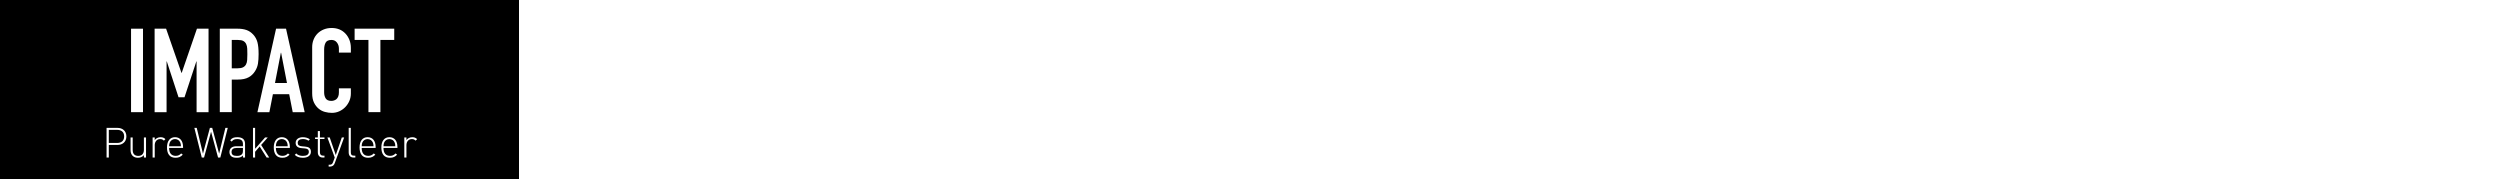 <?xml version="1.0" encoding="UTF-8"?><svg id="i" xmlns="http://www.w3.org/2000/svg" width="600" height="43" xmlns:xlink="http://www.w3.org/1999/xlink" viewBox="0 0 600 43"><defs><linearGradient id="j" x1="-1443.015" y1="-313.037" x2="-818.444" y2="-313.037" gradientTransform="translate(-818.843 -291.671) rotate(-180)" gradientUnits="userSpaceOnUse"><stop offset=".799" stop-color="#000" stop-opacity="0"/><stop offset=".8" stop-color="#000" stop-opacity="0"/><stop offset=".8" stop-color="#000"/></linearGradient></defs><rect x="-.4" y="-.268" width="624.571" height="43.268" fill="url(#j)" stroke-width="0"/><line x1="7.54" y1="-1.268" x2="-37.169" y2="43.441" fill="none" stroke="#fff" stroke-width=".25"/><line x1="14.529" y1="-1.268" x2="-30.18" y2="43.441" fill="none" stroke="#fff" stroke-width=".25"/><line x1="21.518" y1="-1.268" x2="-23.191" y2="43.441" fill="none" stroke="#fff" stroke-width=".25"/><line x1="28.507" y1="-1.268" x2="-16.202" y2="43.441" fill="none" stroke="#fff" stroke-width=".25"/><line x1="35.496" y1="-1.268" x2="-9.213" y2="43.441" fill="none" stroke="#fff" stroke-width=".25"/><line x1="42.485" y1="-1.268" x2="-2.224" y2="43.441" fill="none" stroke="#fff" stroke-width=".25"/><line x1="49.475" y1="-1.268" x2="4.765" y2="43.441" fill="none" stroke="#fff" stroke-width=".25"/><line x1="56.464" y1="-1.268" x2="11.755" y2="43.441" fill="none" stroke="#fff" stroke-width=".25"/><line x1="63.453" y1="-1.268" x2="18.744" y2="43.441" fill="none" stroke="#fff" stroke-width=".25"/><line x1="70.442" y1="-1.268" x2="25.733" y2="43.441" fill="none" stroke="#fff" stroke-width=".25"/><line x1="77.431" y1="-1.268" x2="32.722" y2="43.441" fill="none" stroke="#fff" stroke-width=".25"/><line x1="84.42" y1="-1.268" x2="39.711" y2="43.441" fill="none" stroke="#fff" stroke-width=".25"/><line x1="91.409" y1="-1.268" x2="46.7" y2="43.441" fill="none" stroke="#fff" stroke-width=".25"/><line x1="98.398" y1="-1.268" x2="53.689" y2="43.441" fill="none" stroke="#fff" stroke-width=".25"/><line x1="105.388" y1="-1.268" x2="60.679" y2="43.441" fill="none" stroke="#fff" stroke-width=".25"/><line x1="112.377" y1="-1.268" x2="67.668" y2="43.441" fill="none" stroke="#fff" stroke-width=".25"/><line x1="119.366" y1="-1.268" x2="74.657" y2="43.441" fill="none" stroke="#fff" stroke-width=".25"/><line x1="126.355" y1="-1.268" x2="81.646" y2="43.441" fill="none" stroke="#fff" stroke-width=".25"/><line x1="133.344" y1="-1.268" x2="88.635" y2="43.441" fill="none" stroke="#fff" stroke-width=".25"/><line x1="140.333" y1="-1.268" x2="95.624" y2="43.441" fill="none" stroke="#fff" stroke-width=".25"/><line x1="147.322" y1="-1.268" x2="102.613" y2="43.441" fill="none" stroke="#fff" stroke-width=".25"/><line x1="154.312" y1="-1.268" x2="109.602" y2="43.441" fill="none" stroke="#fff" stroke-width=".25"/><line x1="161.301" y1="-1.268" x2="116.592" y2="43.441" fill="none" stroke="#fff" stroke-width=".25"/><line x1="168.29" y1="-1.268" x2="123.581" y2="43.441" fill="none" stroke="#fff" stroke-width=".25"/><line x1="175.279" y1="-1.268" x2="130.57" y2="43.441" fill="none" stroke="#fff" stroke-width=".25"/><line x1="182.268" y1="-1.268" x2="137.559" y2="43.441" fill="none" stroke="#fff" stroke-width=".25"/><line x1="189.257" y1="-1.268" x2="144.548" y2="43.441" fill="none" stroke="#fff" stroke-width=".25"/><line x1="196.246" y1="-1.268" x2="151.537" y2="43.441" fill="none" stroke="#fff" stroke-width=".25"/><line x1="203.235" y1="-1.268" x2="158.526" y2="43.441" fill="none" stroke="#fff" stroke-width=".25"/><line x1="210.225" y1="-1.268" x2="165.515" y2="43.441" fill="none" stroke="#fff" stroke-width=".25"/><line x1="217.214" y1="-1.268" x2="172.505" y2="43.441" fill="none" stroke="#fff" stroke-width=".25"/><line x1="224.203" y1="-1.268" x2="179.494" y2="43.441" fill="none" stroke="#fff" stroke-width=".25"/><line x1="231.192" y1="-1.268" x2="186.483" y2="43.441" fill="none" stroke="#fff" stroke-width=".25"/><line x1="238.181" y1="-1.268" x2="193.472" y2="43.441" fill="none" stroke="#fff" stroke-width=".25"/><line x1="245.17" y1="-1.268" x2="200.461" y2="43.441" fill="none" stroke="#fff" stroke-width=".25"/><line x1="252.159" y1="-1.268" x2="207.45" y2="43.441" fill="none" stroke="#fff" stroke-width=".25"/><line x1="259.148" y1="-1.268" x2="214.439" y2="43.441" fill="none" stroke="#fff" stroke-width=".25"/><line x1="266.138" y1="-1.268" x2="221.429" y2="43.441" fill="none" stroke="#fff" stroke-width=".25"/><line x1="273.127" y1="-1.268" x2="228.418" y2="43.441" fill="none" stroke="#fff" stroke-width=".25"/><line x1="280.116" y1="-1.268" x2="235.407" y2="43.441" fill="none" stroke="#fff" stroke-width=".25"/><line x1="287.105" y1="-1.268" x2="242.396" y2="43.441" fill="none" stroke="#fff" stroke-width=".25"/><line x1="294.094" y1="-1.268" x2="249.385" y2="43.441" fill="none" stroke="#fff" stroke-width=".25"/><line x1="301.083" y1="-1.268" x2="256.374" y2="43.441" fill="none" stroke="#fff" stroke-width=".25"/><line x1="308.072" y1="-1.268" x2="263.363" y2="43.441" fill="none" stroke="#fff" stroke-width=".25"/><line x1="315.062" y1="-1.268" x2="270.352" y2="43.441" fill="none" stroke="#fff" stroke-width=".25"/><line x1="322.051" y1="-1.268" x2="277.342" y2="43.441" fill="none" stroke="#fff" stroke-width=".25"/><line x1="329.04" y1="-1.268" x2="284.331" y2="43.441" fill="none" stroke="#fff" stroke-width=".25"/><line x1="336.029" y1="-1.268" x2="291.32" y2="43.441" fill="none" stroke="#fff" stroke-width=".25"/><line x1="343.018" y1="-1.268" x2="298.309" y2="43.441" fill="none" stroke="#fff" stroke-width=".25"/><line x1="350.007" y1="-1.268" x2="305.298" y2="43.441" fill="none" stroke="#fff" stroke-width=".25"/><line x1="356.996" y1="-1.268" x2="312.287" y2="43.441" fill="none" stroke="#fff" stroke-width=".25"/><line x1="363.985" y1="-1.268" x2="319.276" y2="43.441" fill="none" stroke="#fff" stroke-width=".25"/><line x1="370.975" y1="-1.268" x2="326.265" y2="43.441" fill="none" stroke="#fff" stroke-width=".25"/><line x1="377.964" y1="-1.268" x2="333.255" y2="43.441" fill="none" stroke="#fff" stroke-width=".25"/><line x1="384.953" y1="-1.268" x2="340.244" y2="43.441" fill="none" stroke="#fff" stroke-width=".25"/><line x1="391.942" y1="-1.268" x2="347.233" y2="43.441" fill="none" stroke="#fff" stroke-width=".25"/><line x1="398.931" y1="-1.268" x2="354.222" y2="43.441" fill="none" stroke="#fff" stroke-width=".25"/><line x1="405.92" y1="-1.268" x2="361.211" y2="43.441" fill="none" stroke="#fff" stroke-width=".25"/><line x1="412.909" y1="-1.268" x2="368.2" y2="43.441" fill="none" stroke="#fff" stroke-width=".25"/><line x1="419.898" y1="-1.268" x2="375.189" y2="43.441" fill="none" stroke="#fff" stroke-width=".25"/><line x1="426.888" y1="-1.268" x2="382.179" y2="43.441" fill="none" stroke="#fff" stroke-width=".25"/><line x1="433.877" y1="-1.268" x2="389.168" y2="43.441" fill="none" stroke="#fff" stroke-width=".25"/><line x1="440.866" y1="-1.268" x2="396.157" y2="43.441" fill="none" stroke="#fff" stroke-width=".25"/><line x1="447.855" y1="-1.268" x2="403.146" y2="43.441" fill="none" stroke="#fff" stroke-width=".25"/><line x1="454.844" y1="-1.268" x2="410.135" y2="43.441" fill="none" stroke="#fff" stroke-width=".25"/><line x1="461.833" y1="-1.268" x2="417.124" y2="43.441" fill="none" stroke="#fff" stroke-width=".25"/><line x1="468.822" y1="-1.268" x2="424.113" y2="43.441" fill="none" stroke="#fff" stroke-width=".25"/><line x1="475.812" y1="-1.268" x2="431.102" y2="43.441" fill="none" stroke="#fff" stroke-width=".25"/><line x1="482.801" y1="-1.268" x2="438.092" y2="43.441" fill="none" stroke="#fff" stroke-width=".25"/><line x1="489.79" y1="-1.268" x2="445.081" y2="43.441" fill="none" stroke="#fff" stroke-width=".25"/><line x1="496.779" y1="-1.268" x2="452.07" y2="43.441" fill="none" stroke="#fff" stroke-width=".25"/><line x1="503.768" y1="-1.268" x2="459.059" y2="43.441" fill="none" stroke="#fff" stroke-width=".25"/><line x1="510.757" y1="-1.268" x2="466.048" y2="43.441" fill="none" stroke="#fff" stroke-width=".25"/><line x1="517.746" y1="-1.268" x2="473.037" y2="43.441" fill="none" stroke="#fff" stroke-width=".25"/><line x1="524.735" y1="-1.268" x2="480.026" y2="43.441" fill="none" stroke="#fff" stroke-width=".25"/><line x1="531.725" y1="-1.268" x2="487.015" y2="43.441" fill="none" stroke="#fff" stroke-width=".25"/><line x1="538.714" y1="-1.268" x2="494.005" y2="43.441" fill="none" stroke="#fff" stroke-width=".25"/><line x1="545.703" y1="-1.268" x2="500.994" y2="43.441" fill="none" stroke="#fff" stroke-width=".25"/><line x1="552.692" y1="-1.268" x2="507.983" y2="43.441" fill="none" stroke="#fff" stroke-width=".25"/><line x1="559.681" y1="-1.268" x2="514.972" y2="43.441" fill="none" stroke="#fff" stroke-width=".25"/><line x1="566.67" y1="-1.268" x2="521.961" y2="43.441" fill="none" stroke="#fff" stroke-width=".25"/><line x1="573.659" y1="-1.268" x2="528.95" y2="43.441" fill="none" stroke="#fff" stroke-width=".25"/><line x1="580.648" y1="-1.268" x2="535.939" y2="43.441" fill="none" stroke="#fff" stroke-width=".25"/><line x1="587.638" y1="-1.268" x2="542.929" y2="43.441" fill="none" stroke="#fff" stroke-width=".25"/><line x1="594.627" y1="-1.268" x2="549.918" y2="43.441" fill="none" stroke="#fff" stroke-width=".25"/><line x1="601.616" y1="-1.268" x2="556.907" y2="43.441" fill="none" stroke="#fff" stroke-width=".25"/><line x1="608.605" y1="-1.268" x2="563.896" y2="43.441" fill="none" stroke="#fff" stroke-width=".25"/><line x1="615.594" y1="-1.268" x2="570.885" y2="43.441" fill="none" stroke="#fff" stroke-width=".25"/><line x1="622.583" y1="-1.268" x2="577.874" y2="43.441" fill="none" stroke="#fff" stroke-width=".25"/><line x1="629.572" y1="-1.268" x2="584.863" y2="43.441" fill="none" stroke="#fff" stroke-width=".25"/><line x1="636.562" y1="-1.268" x2="591.852" y2="43.441" fill="none" stroke="#fff" stroke-width=".25"/><line x1="643.551" y1="-1.268" x2="598.842" y2="43.441" fill="none" stroke="#fff" stroke-width=".25"/><rect x="-.4" y="-.268" width="624.571" height="43.268" fill="url(#j)" stroke-width="0"/><path d="M31.451,26.92V6.887h2.87v20.033h-2.87Z" fill="#fff" stroke-width="0"/><path d="M37.106,26.92V6.887h2.757l3.687,10.607h.056l3.658-10.607h2.785v20.033h-2.87v-12.184h-.056l-2.842,8.61h-1.435l-2.814-8.61h-.056v12.184h-2.87Z" fill="#fff" stroke-width="0"/><path d="M52.751,26.92V6.887h4.305c.788,0,1.481.104,2.082.31s1.145.572,1.632,1.097c.487.525.825,1.14,1.013,1.843.188.704.282,1.656.282,2.856,0,.9-.053,1.66-.155,2.279-.104.619-.323,1.2-.661,1.744-.394.657-.919,1.168-1.575,1.533-.657.366-1.52.549-2.589.549h-1.463v7.822h-2.87ZM55.621,9.588v6.809h1.378c.582,0,1.032-.084,1.351-.253.319-.169.554-.403.704-.703.149-.282.239-.629.267-1.042.028-.412.043-.872.043-1.378,0-.469-.01-.915-.028-1.337-.02-.422-.104-.792-.253-1.111-.15-.318-.376-.562-.676-.731s-.731-.253-1.294-.253h-1.491Z" fill="#fff" stroke-width="0"/><path d="M61.782,26.92l4.474-20.033h2.392l4.474,20.033h-2.87l-.844-4.305h-3.911l-.845,4.305h-2.869ZM68.872,19.914l-1.406-7.26h-.057l-1.407,7.26h2.87Z" fill="#fff" stroke-width="0"/><path d="M84.207,21.208v1.238c0,.619-.117,1.205-.352,1.758-.235.554-.559,1.046-.971,1.478-.413.432-.896.773-1.449,1.027-.554.253-1.149.38-1.787.38-.544,0-1.097-.075-1.659-.226-.563-.149-1.069-.412-1.52-.788-.45-.375-.821-.857-1.111-1.448-.291-.591-.437-1.346-.437-2.266v-11.029c0-.656.112-1.267.338-1.829.225-.562.544-1.05.956-1.463.413-.412.905-.736,1.478-.971s1.205-.352,1.899-.352c1.351,0,2.447.44,3.292,1.322.412.432.735.942.971,1.533.234.591.352,1.233.352,1.928v1.125h-2.87v-.956c0-.563-.159-1.051-.479-1.463-.319-.413-.75-.619-1.294-.619-.713,0-1.187.221-1.421.661s-.352.999-.352,1.674v10.242c0,.581.127,1.068.38,1.463.253.394.708.591,1.364.591.188,0,.39-.033.605-.099.215-.065.417-.173.604-.323.169-.15.31-.356.422-.619s.169-.591.169-.985v-.984h2.87Z" fill="#fff" stroke-width="0"/><path d="M88.426,26.92V9.588h-3.319v-2.701h9.51v2.701h-3.32v17.332h-2.87Z" fill="#fff" stroke-width="0"/><path d="M28.185,34.787h-2.07v3.019h-.539v-7.116h2.609c1.229,0,2.148.749,2.148,2.049s-.92,2.049-2.148,2.049ZM28.125,31.169h-2.01v3.139h2.01c.98,0,1.67-.5,1.67-1.569s-.689-1.569-1.67-1.569Z" fill="#fff" stroke-width="0"/><path d="M34.535,37.806v-.57c-.359.42-.84.63-1.42.63-.539,0-.969-.16-1.279-.46-.318-.31-.5-.77-.5-1.339v-3.078h.51v2.988c0,.93.471,1.439,1.33,1.439s1.359-.53,1.359-1.439v-2.988h.51v4.817h-.51Z" fill="#fff" stroke-width="0"/><path d="M39.334,33.758c-.289-.29-.51-.38-.908-.38-.83,0-1.289.68-1.289,1.459v2.969h-.51v-4.817h.51v.64c.279-.45.838-.7,1.408-.7.461,0,.82.12,1.16.46l-.371.37Z" fill="#fff" stroke-width="0"/><path d="M40.586,35.507c0,1.219.549,1.898,1.568,1.898.57,0,.92-.17,1.33-.579l.379.3c-.488.489-.939.739-1.738.739-1.33,0-2.049-.859-2.049-2.469,0-1.549.719-2.469,1.928-2.469,1.201,0,1.93.88,1.93,2.349v.23h-3.348ZM43.254,34.188c-.209-.5-.699-.81-1.25-.81s-1.039.31-1.248.81c-.121.3-.15.449-.17.909h2.838c-.02-.46-.049-.609-.17-.909Z" fill="#fff" stroke-width="0"/><path d="M52.883,37.806h-.549l-1.68-6.197-1.68,6.197h-.549l-1.779-7.116h.57l1.498,6.187,1.66-6.187h.559l1.66,6.187,1.498-6.187h.57l-1.779,7.116Z" fill="#fff" stroke-width="0"/><path d="M58.304,37.806v-.479c-.41.409-.789.539-1.469.539-.711,0-1.109-.12-1.42-.439-.221-.23-.35-.58-.35-.939,0-.88.629-1.39,1.68-1.39h1.559v-.539c0-.77-.381-1.18-1.359-1.18-.68,0-1.029.17-1.33.609l-.369-.319c.41-.57.92-.74,1.699-.74,1.27,0,1.869.57,1.869,1.579v3.299h-.51ZM58.304,35.507h-1.5c-.83,0-1.229.33-1.229.97s.389.939,1.26.939c.439,0,.859-.04,1.199-.37.18-.17.27-.47.27-.92v-.619Z" fill="#fff" stroke-width="0"/><path d="M63.984,37.806l-1.66-2.648-1.098,1.269v1.38h-.51v-7.116h.51v5.018l2.389-2.719h.648l-1.588,1.799,1.938,3.019h-.629Z" fill="#fff" stroke-width="0"/><path d="M66.215,35.507c0,1.219.551,1.898,1.57,1.898.568,0,.918-.17,1.328-.579l.381.3c-.49.489-.939.739-1.74.739-1.328,0-2.049-.859-2.049-2.469,0-1.549.721-2.469,1.93-2.469,1.199,0,1.93.88,1.93,2.349v.23h-3.35ZM68.884,34.188c-.211-.5-.701-.81-1.25-.81s-1.039.31-1.25.81c-.119.3-.148.449-.17.909h2.84c-.021-.46-.051-.609-.17-.909Z" fill="#fff" stroke-width="0"/><path d="M72.693,37.865c-.838,0-1.459-.22-1.947-.689l.35-.35c.379.399.889.59,1.578.59.939,0,1.449-.33,1.449-.979,0-.5-.289-.75-.92-.81l-.799-.07c-.969-.08-1.449-.51-1.449-1.26,0-.829.68-1.369,1.729-1.369.66,0,1.27.19,1.689.51l-.34.34c-.369-.27-.818-.409-1.35-.409-.789,0-1.229.34-1.229.929,0,.5.299.75.979.81l.781.07c.799.07,1.408.32,1.408,1.26,0,.879-.75,1.429-1.93,1.429Z" fill="#fff" stroke-width="0"/><path d="M77.435,37.806c-.76,0-1.16-.53-1.16-1.26v-3.178h-.66v-.38h.66v-1.539h.51v1.539h1.09v.38h-1.09v3.188c0,.5.23.8.74.8h.35v.45h-.439Z" fill="#fff" stroke-width="0"/><path d="M80.355,39.114c-.09.261-.189.44-.33.561-.24.229-.59.31-.91.31h-.24v-.45h.191c.549,0,.699-.18.879-.659l.391-1.069-1.76-4.817h.559l1.449,4.218,1.449-4.218h.561l-2.238,6.126Z" fill="#fff" stroke-width="0"/><path d="M84.843,37.806c-.779,0-1.158-.5-1.158-1.25v-5.866h.51v5.856c0,.54.17.81.74.81h.35v.45h-.441Z" fill="#fff" stroke-width="0"/><path d="M86.804,35.507c0,1.219.549,1.898,1.568,1.898.57,0,.92-.17,1.33-.579l.379.3c-.488.489-.939.739-1.738.739-1.33,0-2.049-.859-2.049-2.469,0-1.549.719-2.469,1.928-2.469,1.201,0,1.93.88,1.93,2.349v.23h-3.348ZM89.472,34.188c-.209-.5-.699-.81-1.25-.81s-1.039.31-1.248.81c-.121.3-.15.449-.17.909h2.838c-.02-.46-.049-.609-.17-.909Z" fill="#fff" stroke-width="0"/><path d="M92.035,35.507c0,1.219.549,1.898,1.568,1.898.57,0,.92-.17,1.33-.579l.379.3c-.488.489-.939.739-1.738.739-1.33,0-2.049-.859-2.049-2.469,0-1.549.719-2.469,1.928-2.469,1.201,0,1.93.88,1.93,2.349v.23h-3.348ZM94.703,34.188c-.209-.5-.699-.81-1.25-.81s-1.039.31-1.248.81c-.121.3-.15.449-.17.909h2.838c-.02-.46-.049-.609-.17-.909Z" fill="#fff" stroke-width="0"/><path d="M99.742,33.758c-.289-.29-.51-.38-.908-.38-.83,0-1.289.68-1.289,1.459v2.969h-.51v-4.817h.51v.64c.279-.45.838-.7,1.408-.7.461,0,.82.12,1.16.46l-.371.37Z" fill="#fff" stroke-width="0"/></svg>